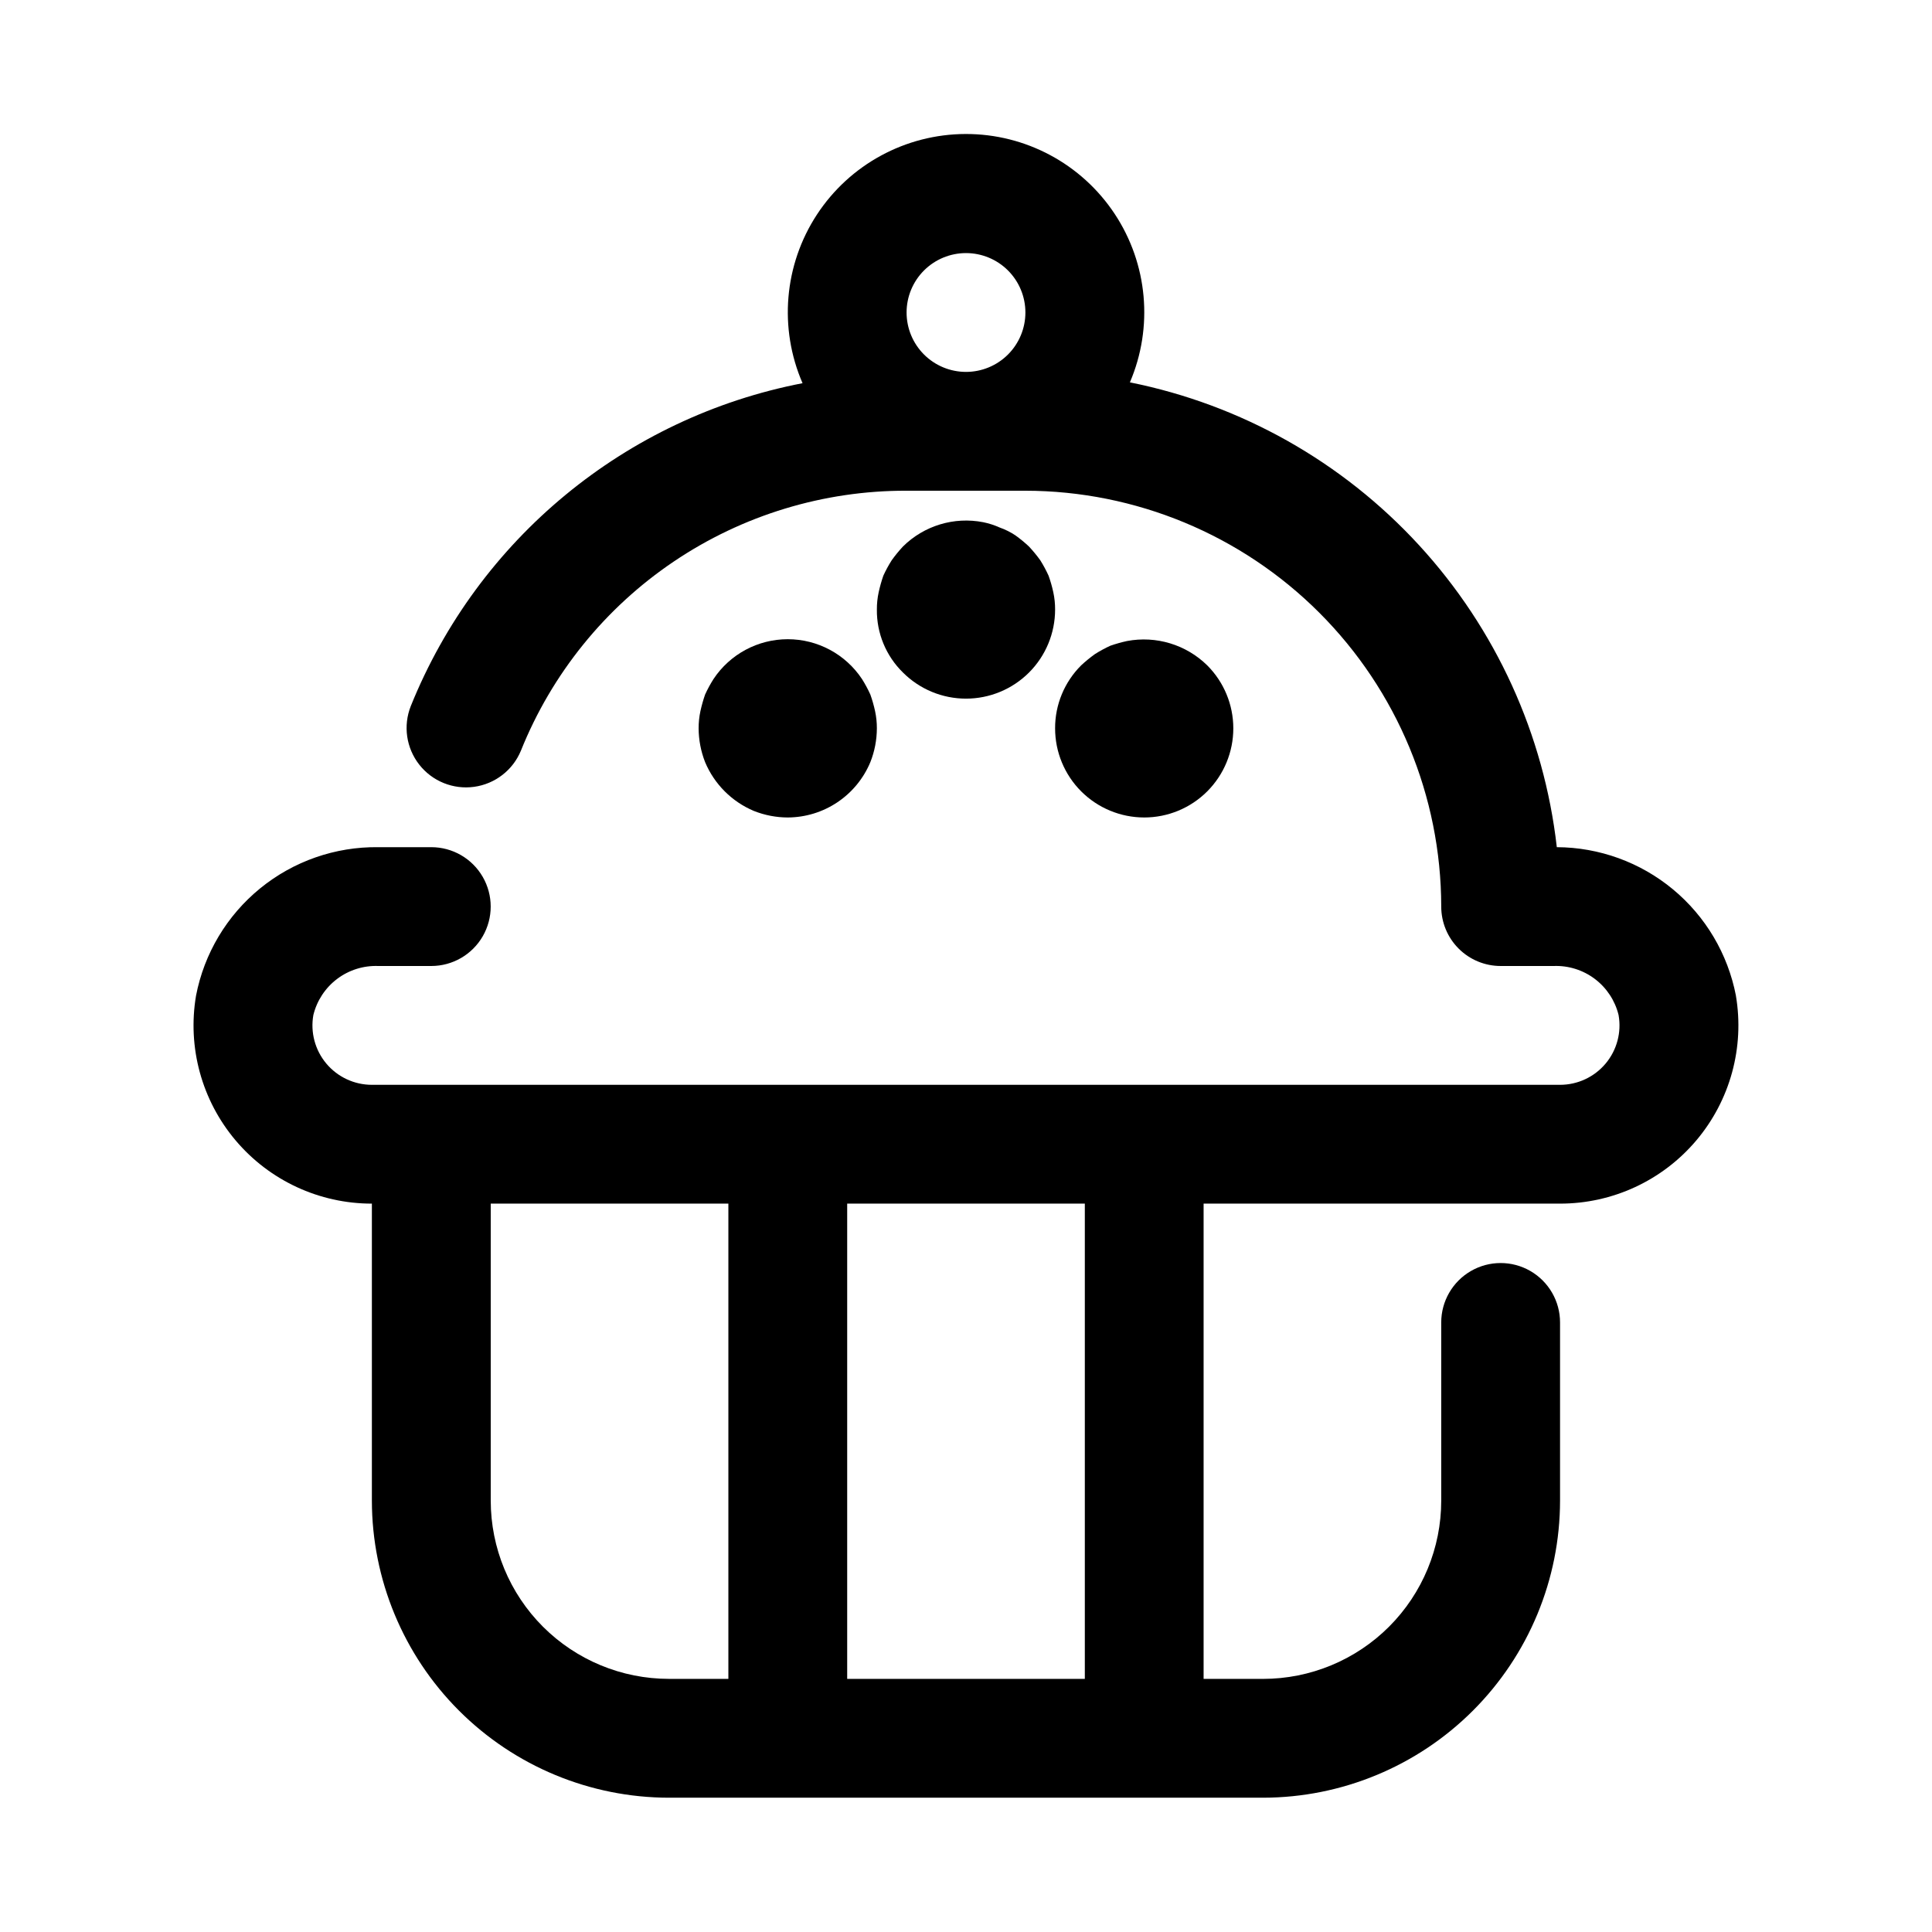 <?xml version="1.0" encoding="UTF-8"?>
<!-- The Best Svg Icon site in the world: iconSvg.co, Visit us! https://iconsvg.co -->
<svg fill="#000000" width="800px" height="800px" version="1.1" viewBox="144 144 512 512" xmlns="http://www.w3.org/2000/svg">
 <g>
  <path d="m604.04 407.87c-2.133-11.043-8.027-21.004-16.684-28.184-8.66-7.18-19.539-11.129-30.785-11.176-3.391-29.867-16.172-57.887-36.504-80.023-20.332-22.137-47.164-37.246-76.633-43.16 6.254-14.609 4.738-31.387-4.031-44.645-8.77-13.254-23.617-21.211-39.512-21.172-15.895 0.043-30.703 8.074-39.406 21.371-8.699 13.301-10.129 30.086-3.801 44.668-46.875 9.078-85.953 41.289-103.82 85.566-2.066 5.207-1.211 11.117 2.246 15.523 3.453 4.406 8.988 6.644 14.535 5.879 5.551-0.766 10.273-4.418 12.406-9.594 8.191-20.387 22.309-37.848 40.523-50.125 18.219-12.281 39.703-18.812 61.672-18.754h31.488c29.219 0.035 57.227 11.66 77.887 32.32 20.66 20.66 32.285 48.668 32.32 77.887 0 4.176 1.66 8.18 4.613 11.133s6.957 4.613 11.133 4.613h14.059c3.922-0.145 7.777 1.066 10.91 3.434 3.129 2.367 5.352 5.742 6.281 9.555 0.816 4.586-0.441 9.297-3.434 12.867-2.992 3.57-7.414 5.633-12.074 5.633h-314.88c-4.66 0-9.078-2.062-12.074-5.633-2.992-3.57-4.25-8.281-3.434-12.867 0.934-3.812 3.152-7.188 6.285-9.555 3.133-2.367 6.984-3.578 10.906-3.434h14.059c5.625 0 10.824-3.004 13.637-7.875s2.812-10.871 0-15.742c-2.812-4.871-8.012-7.871-13.637-7.871h-14.059c-11.387-0.145-22.461 3.719-31.289 10.914-8.824 7.195-14.844 17.262-16.996 28.445-2.32 13.715 1.523 27.75 10.508 38.371 8.98 10.621 22.184 16.742 36.094 16.734v78.719c0.023 20.871 8.328 40.879 23.082 55.637 14.758 14.758 34.766 23.059 55.637 23.082h157.44c20.871-0.023 40.879-8.324 55.637-23.082 14.758-14.758 23.059-34.766 23.082-55.637v-47.234c0-5.621-3-10.82-7.871-13.633s-10.871-2.812-15.742 0c-4.871 2.812-7.875 8.012-7.875 13.633v47.234c0 12.527-4.973 24.539-13.832 33.398-8.859 8.855-20.871 13.832-33.398 13.832h-15.742v-125.95h94.465-0.004c13.91 0.008 27.117-6.113 36.098-16.734 8.98-10.621 12.824-24.656 10.508-38.371zm-204.04-196.8c4.176 0 8.18 1.66 11.133 4.609 2.949 2.953 4.609 6.957 4.609 11.133s-1.66 8.18-4.609 11.133c-2.953 2.953-6.957 4.613-11.133 4.613s-8.18-1.66-11.133-4.613c-2.953-2.953-4.613-6.957-4.613-11.133s1.66-8.18 4.613-11.133c2.953-2.949 6.957-4.609 11.133-4.609zm-125.95 330.62v-78.719h62.977v125.95l-15.746-0.004c-12.527 0-24.539-4.977-33.398-13.832-8.855-8.859-13.832-20.871-13.832-33.398zm157.44 47.23h-62.977v-125.95h62.977z"/>
  <path d="m421.88 296.56c-0.641-1.41-1.375-2.781-2.203-4.094-0.922-1.273-1.918-2.488-2.992-3.637-1.141-1.07-2.348-2.062-3.621-2.973-1.281-0.848-2.66-1.535-4.109-2.047-1.406-0.637-2.879-1.113-4.394-1.418-7.719-1.508-15.68 0.906-21.27 6.438-1.066 1.148-2.062 2.363-2.973 3.637-0.836 1.312-1.578 2.68-2.223 4.094-0.5 1.445-0.918 2.918-1.242 4.41-0.324 1.5-0.48 3.031-0.473 4.566-0.07 6.273 2.426 12.301 6.91 16.688 4.43 4.43 10.434 6.922 16.699 6.922 6.262 0.004 12.27-2.484 16.703-6.91 4.43-4.43 6.918-10.438 6.918-16.699 0.008-1.535-0.148-3.066-0.473-4.566-0.32-1.496-0.742-2.969-1.258-4.41z"/>
  <path d="m343.79 358.91c2.856 1.133 5.898 1.723 8.973 1.73 4.688-0.02 9.262-1.422 13.152-4.027 3.894-2.606 6.93-6.305 8.734-10.629 1.133-2.852 1.719-5.891 1.73-8.957 0.008-1.535-0.152-3.066-0.473-4.566-0.324-1.496-0.746-2.969-1.258-4.41-0.641-1.41-1.379-2.781-2.207-4.094-4.375-6.594-11.762-10.559-19.68-10.559-7.914 0-15.305 3.965-19.68 10.559-0.832 1.312-1.574 2.68-2.219 4.094-0.504 1.445-0.918 2.918-1.246 4.41-0.32 1.5-0.477 3.031-0.473 4.566 0.016 3.066 0.598 6.102 1.719 8.957 2.453 5.832 7.094 10.473 12.926 12.926z"/>
  <path d="m447.23 360.64c6.266 0 12.27-2.488 16.699-6.918 4.426-4.434 6.914-10.441 6.91-16.703 0-6.266-2.488-12.27-6.922-16.699-5.602-5.496-13.543-7.898-21.254-6.438-1.492 0.324-2.965 0.742-4.406 1.242-1.414 0.648-2.781 1.387-4.094 2.223-1.273 0.914-2.488 1.906-3.637 2.973-4.445 4.422-6.938 10.438-6.914 16.707 0 6.262 2.488 12.27 6.918 16.699 4.43 4.426 10.438 6.914 16.699 6.914z"/>
 </g>
</svg>